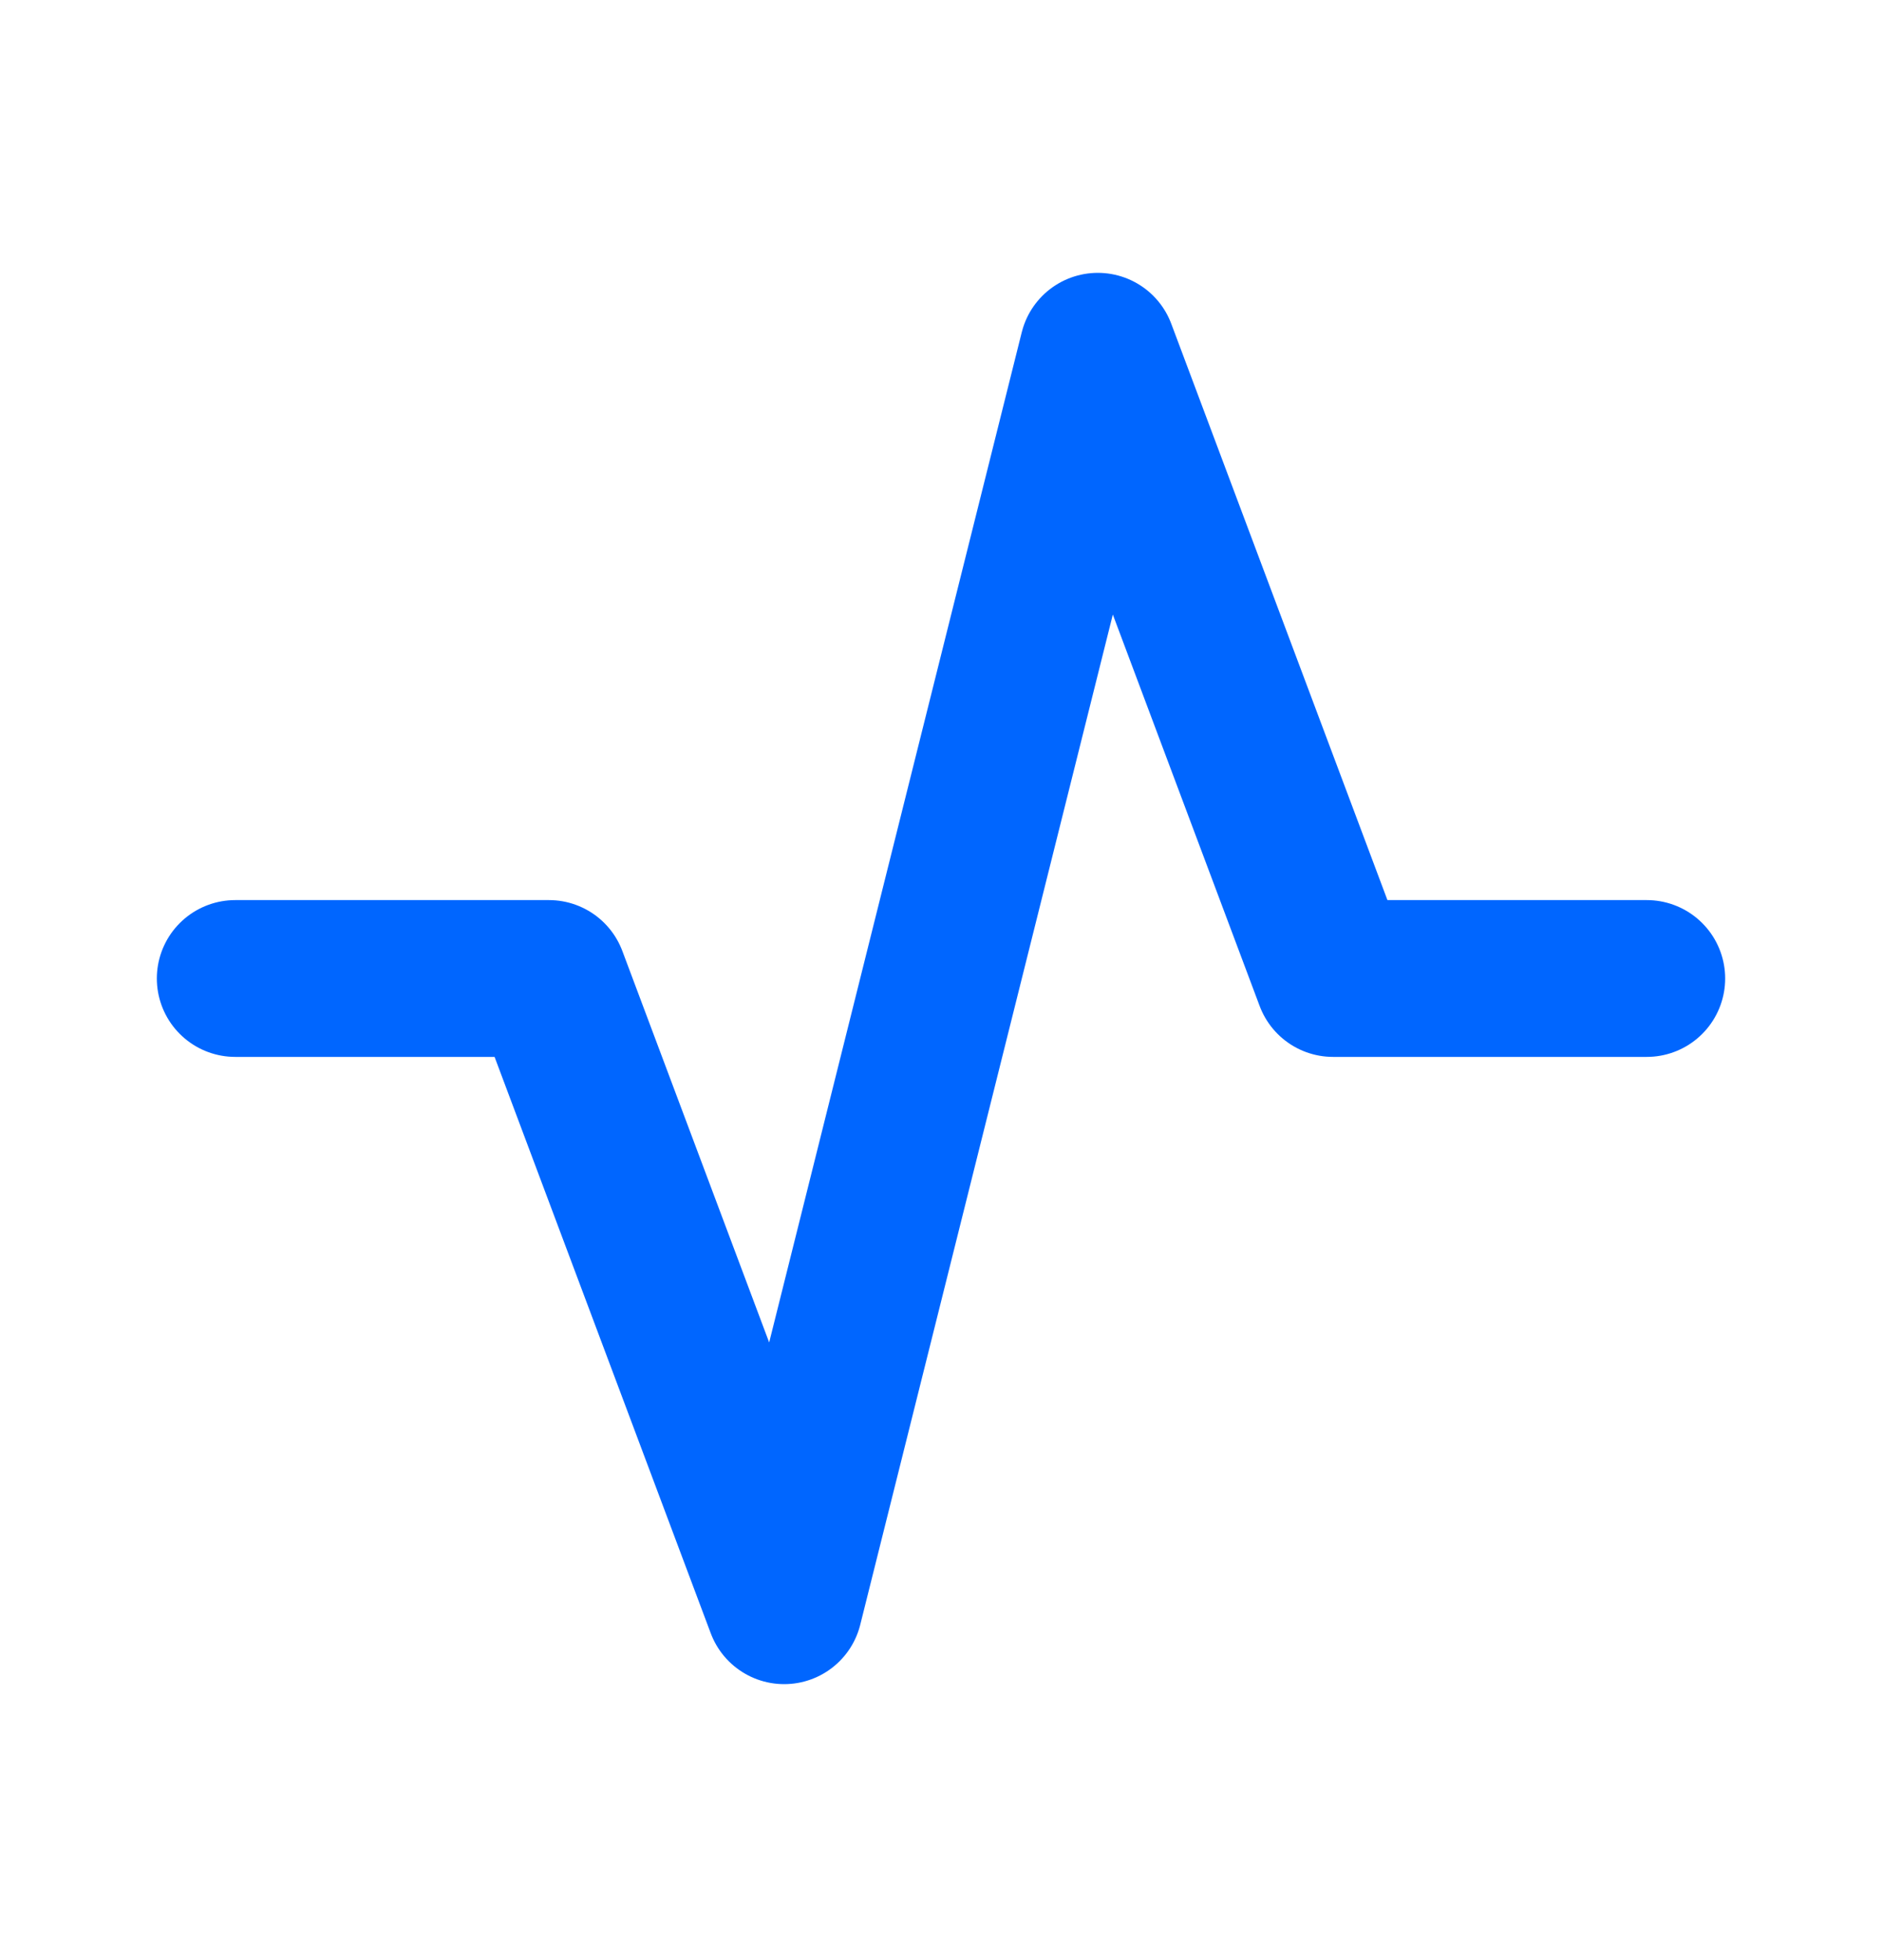 <svg width="24" height="25" viewBox="0 0 24 25" fill="none" xmlns="http://www.w3.org/2000/svg">
<path d="M3 12.48H7L10 20.48L14 4.48L17 12.48H21" stroke="#0066FF" stroke-width="2" stroke-linecap="round" stroke-linejoin="round"/>
</svg>

